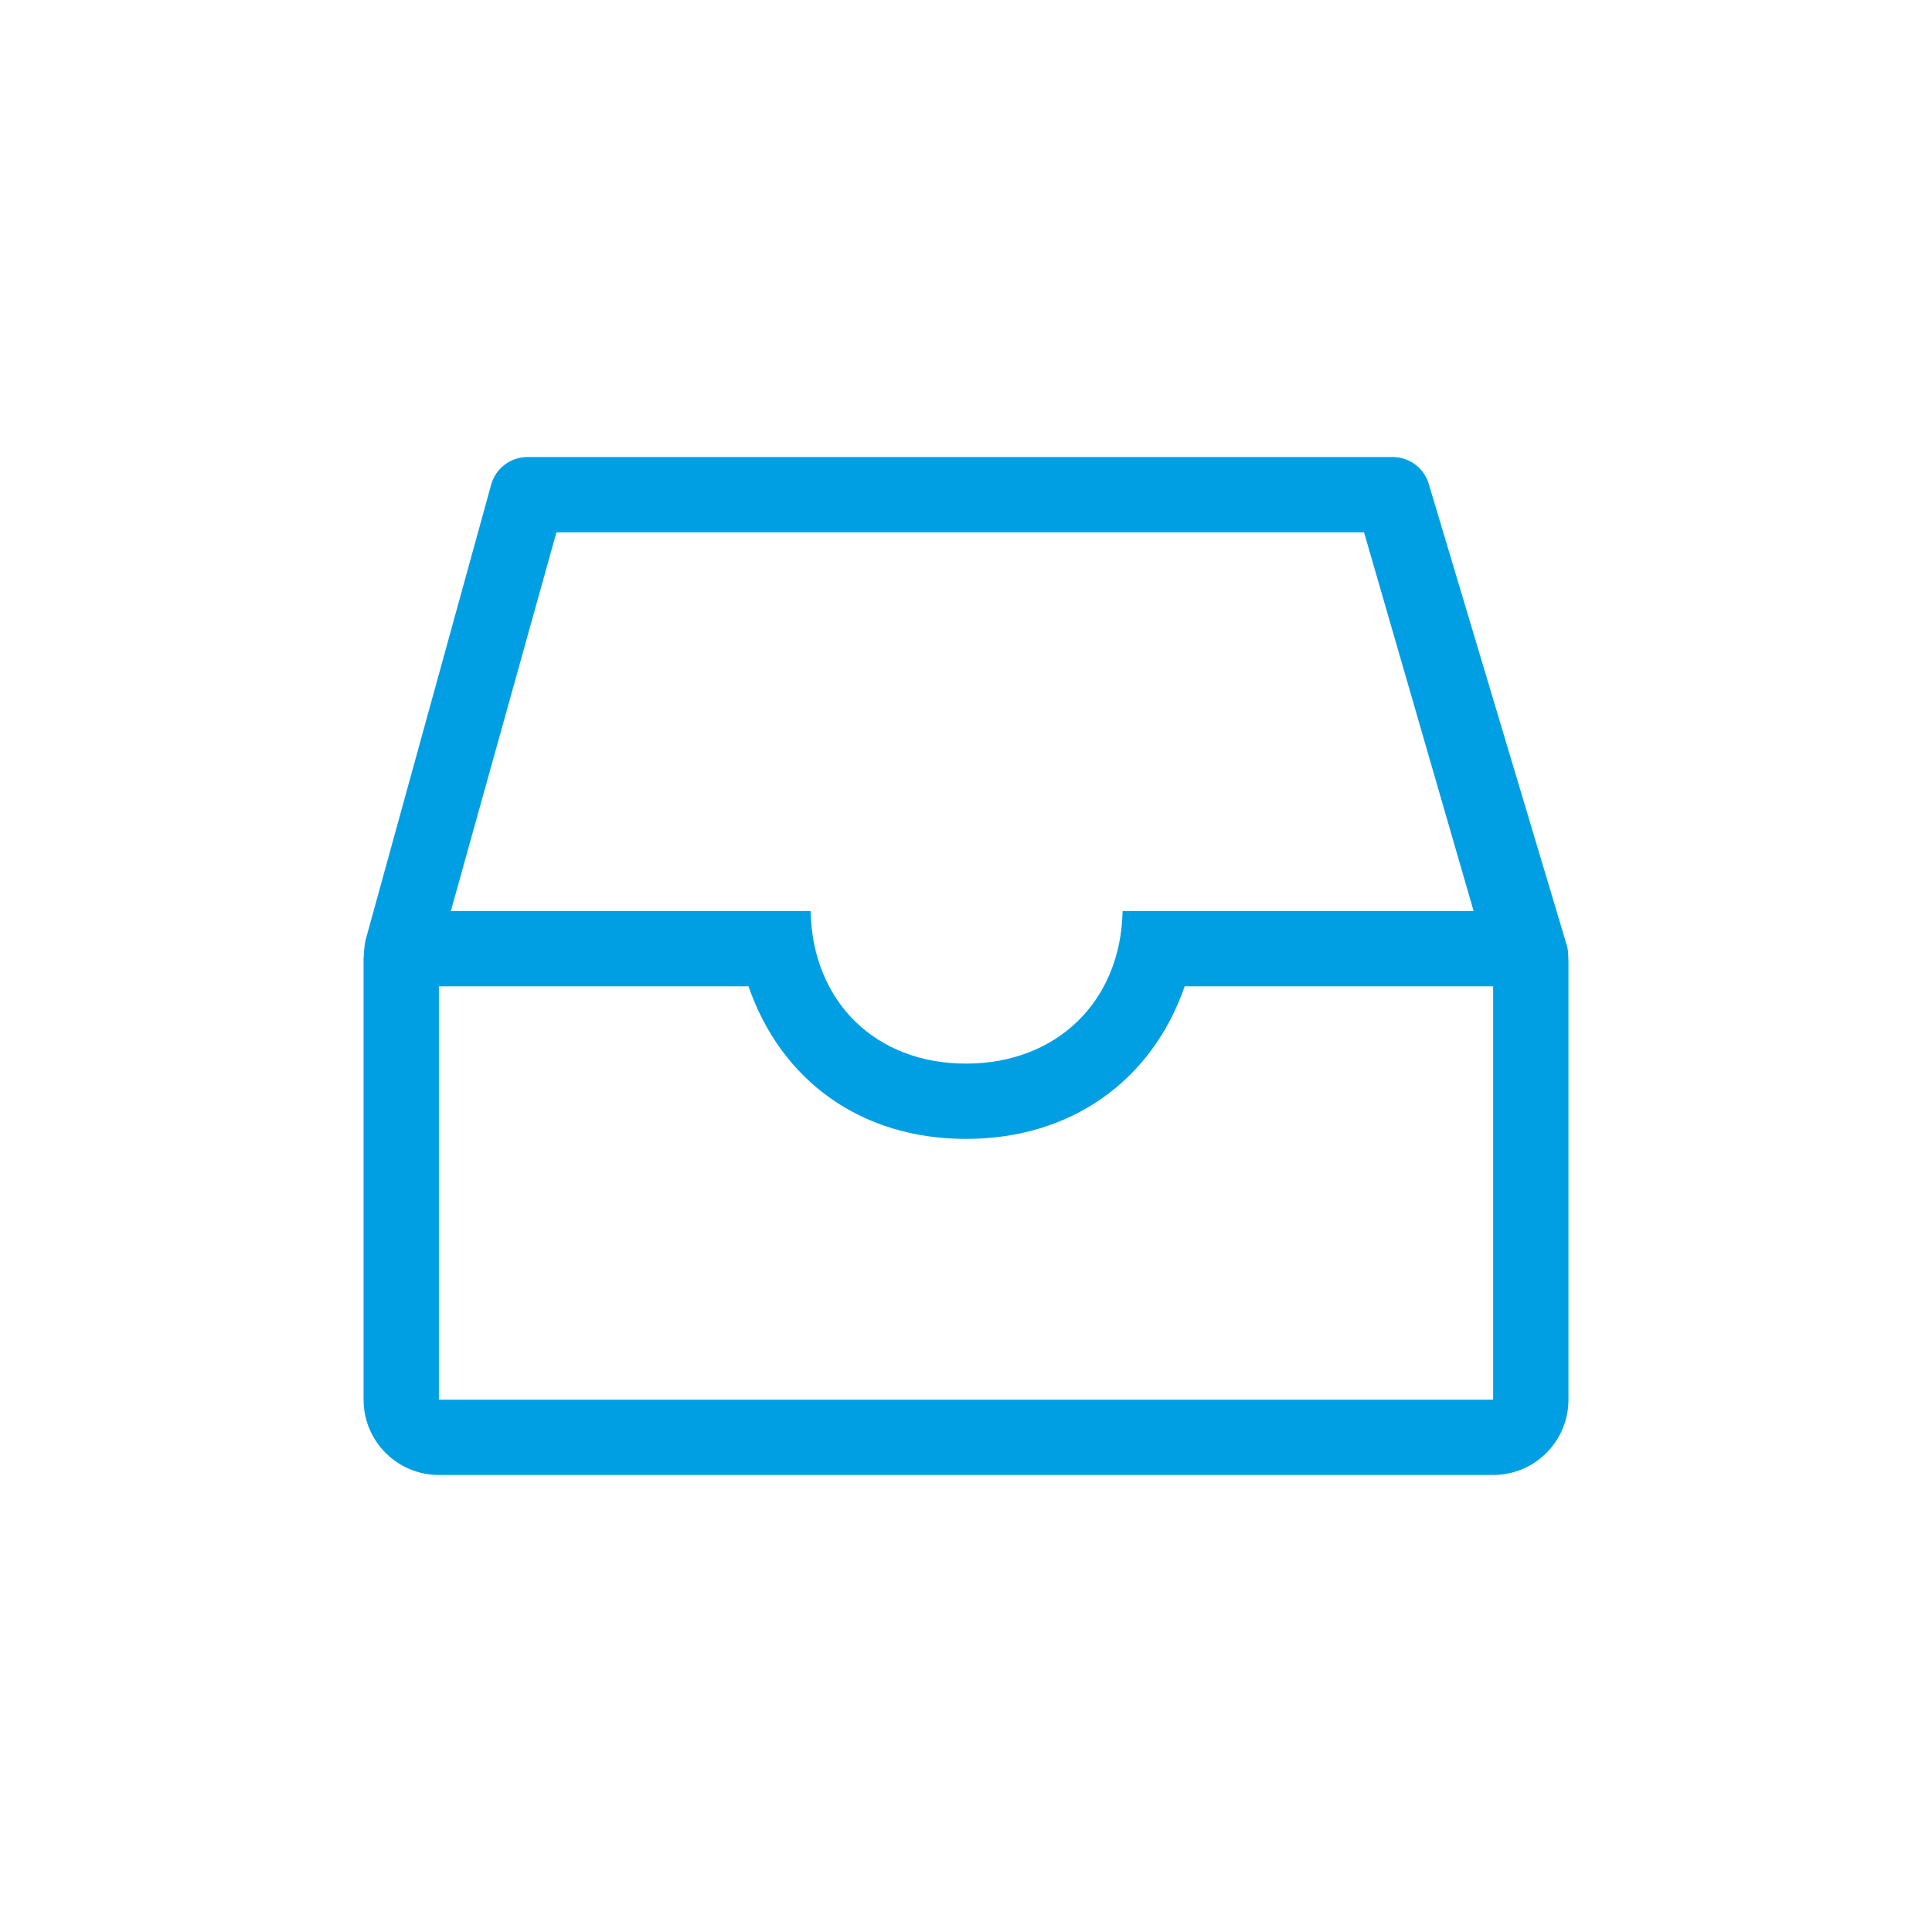 <?xml version="1.0" encoding="utf-8"?>
<!-- Generator: Adobe Illustrator 16.0.0, SVG Export Plug-In . SVG Version: 6.00 Build 0)  -->
<!DOCTYPE svg PUBLIC "-//W3C//DTD SVG 1.1//EN" "http://www.w3.org/Graphics/SVG/1.1/DTD/svg11.dtd">
<svg version="1.1" xmlns="http://www.w3.org/2000/svg" xmlns:xlink="http://www.w3.org/1999/xlink" x="0px" y="0px" viewBox="0 0 200 200" enable-background="new 0 0 200 200" xml:space="preserve">
<g id="Lager_1" display="none">
	<g display="inline">
		<path fill="#009FE4" d="M105.242,31.777H58.314c-4.743,0-6.857,3.434-6.857,8.179v120.889c0,4.287,1.915,7.377,7.133,7.377h81.604
			c4.741,0,8.349-3.269,8.349-8.008v-86.69L105.242,31.777z M102.624,39.469l37.711,36.915h-37.711V39.469z M140.671,160.352H59.328
			V39.404l35.424-0.021c0,0,0,31.899,0,37.255c0,5.356,3.242,7.618,8.09,7.618c4.851,0,37.829,0,37.829,0V160.352z"/>
		<path fill="#009FE4" d="M123.954,96.064H74.585c-1.902,0-3.442,2.032-3.442,3.936c0,1.901,1.541,3.936,3.442,3.936h49.368
			c1.902,0,3.446-2.034,3.446-3.936C127.4,98.096,125.856,96.064,123.954,96.064z"/>
		<path fill="#009FE4" d="M123.954,117.056H74.585c-1.902,0-3.442,2.033-3.442,3.936s1.541,3.936,3.442,3.936h49.368
			c1.902,0,3.446-2.033,3.446-3.936C127.4,119.089,125.856,117.056,123.954,117.056z"/>
		<path fill="#009FE4" d="M123.954,138.047H74.585c-1.902,0-3.442,2.032-3.442,3.936c0,1.902,1.541,3.937,3.442,3.937h49.368
			c1.902,0,3.446-2.034,3.446-3.937C127.4,140.079,125.856,138.047,123.954,138.047z"/>
	</g>
</g>
<g id="Lager_1_kopia_3" display="none">
	<g display="inline">
		<path fill="#009FE4" d="M105.242,31.783H58.317c-4.743,0-6.857,3.434-6.857,8.179v120.879c0,4.287,1.914,7.376,7.133,7.376h81.598
			c4.741,0,8.348-3.268,8.348-8.007V73.526L105.242,31.783z M102.623,39.474l37.708,36.912h-37.708V39.474z M140.668,160.347H59.332
			V39.409l35.421-0.021c0,0,0,31.897,0,37.252c0,5.355,3.241,7.617,8.089,7.617c4.85,0,37.826,0,37.826,0V160.347z"/>
	</g>
</g>
<g id="Lager_1_kopia" display="none">
	<g display="inline">
		<path fill="#009FE4" d="M111.426,31.776H64.497c-4.744,0-6.858,3.434-6.858,8.179v28.891c2.44-1.075,5.347-1.172,7.872-0.293
			v-29.15l35.425-0.02c0,0,0,31.9,0,37.255c0,5.356,3.241,7.618,8.09,7.618c4.851,0,37.83,0,37.83,0v76.098H65.511v-27.643
			c-2.524,0.879-5.431,0.781-7.872-0.293v28.429c0,4.287,1.915,7.377,7.133,7.377h81.606c4.741,0,8.349-3.269,8.349-8.008V73.524
			L111.426,31.776z M108.808,76.384V39.468l37.712,36.916H108.808z"/>
		<path fill="#009FE4" d="M130.138,96.064H93.346c0.911,2.513,0.844,5.417-0.199,7.871h36.989c1.903,0,3.447-2.033,3.447-3.936
			C133.585,98.096,132.041,96.064,130.138,96.064z"/>
		<path fill="#009FE4" d="M130.138,117.056H99.675c0.414,2.754-0.222,5.687-1.898,7.871h32.36c1.903,0,3.447-2.033,3.447-3.935
			C133.585,119.089,132.041,117.056,130.138,117.056z"/>
		<path fill="#009FE4" d="M130.138,138.048h-49.37c-1.902,0-3.442,2.032-3.442,3.935c0,1.903,1.541,3.938,3.442,3.938h49.369
			c1.903,0,3.447-2.034,3.447-3.938C133.585,140.08,132.041,138.048,130.138,138.048z"/>
	</g>
	<g display="inline">
		<path fill="#009FE4" d="M61.289,70.542c13.782,0,26.096,9.726,28.864,23.759c0.848,4.306,0.712,8.58-0.257,12.584l7.885,15.353
			l-17.252,0.036c-3.745,3.248-8.361,5.592-13.576,6.621c-1.922,0.381-3.844,0.559-5.729,0.559
			c-13.785,0-26.097-9.721-28.864-23.756c-3.146-15.958,7.238-31.447,23.198-34.594C57.482,70.727,59.399,70.542,61.289,70.542
			 M61.289,63.057L61.289,63.057c-2.398,0-4.814,0.237-7.182,0.704c-9.679,1.908-18.035,7.473-23.528,15.666
			c-5.498,8.197-7.472,18.041-5.563,27.722c3.403,17.264,18.632,29.795,36.208,29.795c2.395,0,4.811-0.233,7.179-0.702
			c5.346-1.058,10.391-3.281,14.747-6.485l14.65-0.033c2.603-0.006,5.019-1.366,6.373-3.59c1.356-2.227,1.456-4.995,0.267-7.312
			l-6.691-13.036c0.683-4.278,0.6-8.618-0.249-12.933C94.091,75.59,78.862,63.057,61.289,63.057L61.289,63.057z"/>
		<g>
			<path fill="#009FE4" d="M61.624,119.927c-2.123,0-3.79-1.603-3.79-3.729c0-2.121,1.667-3.786,3.79-3.786
				c2.066,0,3.79,1.665,3.79,3.786C65.414,118.324,63.69,119.927,61.624,119.927z M59.732,107.188c-0.517,0-0.803-0.232-0.803-0.749
				l-0.632-24.845c0-0.516,0.342-0.748,0.804-0.748h4.934c0.516,0,0.748,0.232,0.748,0.748l-0.632,24.845
				c0,0.517-0.227,0.749-0.748,0.749H59.732z"/>
		</g>
	</g>
</g>
<g id="Lager_1_kopia_2" display="none">
	<g display="inline">
		<path fill="#009FE4" d="M111.457,31.779H64.53c-4.743,0-6.857,3.434-6.857,8.179v31.185c2.44-1.088,5.347-1.199,7.872-0.333
			V39.406l35.422-0.021c0,0,0,31.899,0,37.254c0,5.356,3.242,7.617,8.09,7.617c4.85,0,37.828,0,37.828,0v76.094h-81.34v-28.919
			c-1.087-0.115-2.161-0.319-3.21-0.637c-1.878-0.567-3.411-1.357-4.661-2.324v32.374c0,4.287,1.915,7.376,7.133,7.376h81.604
			c4.739,0,8.348-3.268,8.348-8.008V73.525L111.457,31.779z M108.838,76.385V39.471l37.711,36.914H108.838z"/>
		<path fill="#009FE4" d="M130.168,96.065H93.785c0.081,0.489,0.126,0.988,0.124,1.5c0.078,0.204,0.169,0.422,0.282,0.657
			c0.583,1.124,1.022,2.297,1.318,3.523c0.186,0.648,0.313,1.4,0.393,2.191h34.267c1.901,0,3.446-2.033,3.446-3.936
			C133.615,98.096,132.07,96.065,130.168,96.065z"/>
		<path fill="#009FE4" d="M130.168,117.055H92.091c-1.217,1.935-2.618,3.745-4.132,5.284c-0.882,0.897-1.867,1.763-2.917,2.587
			h45.126c1.901,0,3.446-2.033,3.446-3.935C133.615,119.088,132.07,117.055,130.168,117.055z"/>
		<path fill="#009FE4" d="M130.168,138.046H80.8c-1.901,0-3.442,2.032-3.442,3.935c0,1.903,1.541,3.938,3.442,3.938h49.368
			c1.901,0,3.446-2.034,3.446-3.938C133.615,140.078,132.07,138.046,130.168,138.046z"/>
	</g>
	<g display="inline">
		<g>
			<path fill="#009FE4" d="M66.39,68.982c-18.567,0-33.62,15.051-33.62,33.617c0,8.437,3.115,16.14,8.249,22.044l-20.595,20.43
				c-1.049,1.051-1.049,2.755,0,3.805c1.051,1.047,2.755,1.047,3.807,0l20.625-20.47c5.833,4.871,13.341,7.809,21.535,7.809
				c18.565,0,33.616-15.053,33.616-33.619C100.005,84.033,84.953,68.982,66.39,68.982z M66.39,130.885
				c-15.623,0-28.285-12.664-28.285-28.285c0-15.62,12.664-28.284,28.285-28.284c15.619,0,28.279,12.665,28.279,28.284
				C94.669,118.221,82.008,130.885,66.39,130.885z"/>
		</g>
		<g>
			<path fill="#009FE4" d="M22.327,150.836c-1.031,0-2.001-0.4-2.73-1.13c-0.729-0.729-1.13-1.7-1.13-2.73
				c0-1.033,0.402-2.003,1.13-2.731l19.831-19.671c-5.057-6.198-7.829-13.958-7.829-21.974c0-19.183,15.607-34.788,34.791-34.788
				c19.181,0,34.786,15.605,34.786,34.786c0,19.186-15.605,34.79-34.786,34.79c-7.777,0-15.354-2.624-21.456-7.408l-19.879,19.73
				C24.327,150.436,23.357,150.836,22.327,150.836z M66.39,70.154c-17.893,0-32.449,14.555-32.449,32.446
				c0,7.816,2.827,15.372,7.961,21.274l0.72,0.829l-21.374,21.202c-0.283,0.284-0.44,0.663-0.44,1.07
				c0,0.406,0.158,0.79,0.444,1.075c0.572,0.573,1.576,0.573,2.151-0.002l21.384-21.223l0.818,0.684
				c5.818,4.858,13.199,7.535,20.785,7.535c17.889,0,32.445-14.554,32.445-32.447C98.834,84.708,84.279,70.154,66.39,70.154z
				 M66.39,132.056c-16.242,0-29.455-13.216-29.455-29.456S50.147,73.145,66.39,73.145c16.238,0,29.45,13.214,29.45,29.455
				S82.628,132.056,66.39,132.056z M66.39,75.487c-14.951,0-27.113,12.162-27.113,27.112c0,14.949,12.162,27.114,27.113,27.114
				c14.947,0,27.108-12.165,27.108-27.114C93.498,87.649,81.337,75.487,66.39,75.487z"/>
		</g>
	</g>
</g>
<g id="Lager_10" display="none">
	<g display="inline">
		<path fill="#009FE4" d="M113.863,44.547v41.589h40.204v29.113h-40.204v40.203H87.524V115.25h-41.59V86.137h41.59V44.547H113.863
			 M114.41,36.23H86.9c-4.594,0-7.694,3.389-7.694,7.981v33.607H46.294c-4.594,0-8.678,3.716-8.678,8.308v28.819
			c0,4.593,4.084,8.621,8.678,8.621h32.912v31.987c0,4.593,3.1,8.215,7.694,8.215h27.51c4.592,0,7.771-3.619,7.771-8.215v-31.987
			h31.525c4.592,0,8.677-4.026,8.677-8.621V86.127c0-4.592-4.083-8.308-8.677-8.308h-31.525V44.211
			C122.182,39.619,119.002,36.23,114.41,36.23L114.41,36.23z"/>
	</g>
</g>
<g id="Lager_2" display="none">
	<g display="inline">
		<g>
			<path fill="#009FE4" d="M154.614,60.92h-31.155v-7.556c0-6.456-5.251-11.702-11.703-11.702H88.295
				c-6.453,0-11.702,5.249-11.702,11.702v7.556H45.387c-4.289,0-7.8,3.515-7.8,7.805v27.341h-0.005v7.798h0.005v46.667
				c0,4.288,3.511,7.807,7.8,7.807h109.228c4.293,0,7.805-3.515,7.805-7.807V68.726C162.419,64.435,158.907,60.92,154.614,60.92z
				 M84.394,53.365c0-2.152,1.748-3.903,3.901-3.903h23.461c2.151,0,3.901,1.751,3.901,3.903v7.556H84.394V53.365z M45.387,68.726
				h109.228v27.341h-42.956v-3.993c0-4.303-3.501-7.806-7.801-7.806h-7.771c-4.303,0-7.805,3.501-7.805,7.806v3.993H45.387V68.726z
				 M103.865,111.717h-7.778V92.071h7.771L103.865,111.717z M45.387,150.531v-46.667h42.896v7.853c0,4.3,3.5,7.801,7.804,7.801
				h7.771c4.3,0,7.802-3.501,7.802-7.801v-7.853h42.957v46.667H45.387L45.387,150.531z"/>
		</g>
	</g>
</g>
<g id="Lager_4" display="none">
	<g display="inline">
		<g>
			<path fill="#009FE4" d="M154.607,37.582H45.393c-4.289,0-7.8,3.513-7.8,7.801v109.234c0,4.29,3.512,7.802,7.8,7.802h109.211
				c4.29,0,7.801-3.512,7.801-7.802V45.383C162.408,41.094,158.897,37.582,154.607,37.582z M154.607,154.615H45.393V45.383h109.211
				v109.232H154.607z M64.896,80.533h7.802v7.799c0,2.156,1.744,3.901,3.901,3.901c2.15,0,3.899-1.744,3.899-3.901v-7.799h7.801
				c2.152,0,3.901-1.745,3.901-3.902c0-2.156-1.748-3.901-3.901-3.901h-7.801v-7.801c0-2.154-1.748-3.9-3.899-3.9
				c-2.156,0-3.901,1.744-3.901,3.9v7.801h-7.802c-2.156,0-3.9,1.744-3.9,3.901C60.997,78.789,62.74,80.533,64.896,80.533z
				 M90.386,109.648c-1.523-1.522-3.99-1.522-5.515,0l-8.275,8.271l-8.272-8.271c-1.523-1.522-3.994-1.522-5.518,0
				c-1.525,1.522-1.525,3.991,0,5.514l8.273,8.275l-8.273,8.272c-1.525,1.523-1.525,3.991,0,5.515c1.523,1.524,3.995,1.524,5.518,0
				l8.272-8.271l8.275,8.271c1.524,1.524,3.992,1.524,5.515,0c1.524-1.523,1.524-3.991,0-5.515l-8.272-8.272l8.272-8.275
				C91.91,113.64,91.91,111.171,90.386,109.648z M111.704,80.533h23.399c2.151,0,3.901-1.745,3.901-3.902
				c0-2.156-1.748-3.901-3.901-3.901h-23.399c-2.156,0-3.901,1.744-3.901,3.901S109.547,80.533,111.704,80.533z M111.704,119.535
				h23.399c2.151,0,3.901-1.745,3.901-3.901s-1.748-3.9-3.901-3.9h-23.399c-2.156,0-3.901,1.744-3.901,3.9
				S109.547,119.535,111.704,119.535z M111.704,135.138h23.399c2.151,0,3.901-1.744,3.901-3.903c0-2.156-1.748-3.897-3.901-3.897
				h-23.399c-2.156,0-3.901,1.741-3.901,3.897C107.803,133.394,109.547,135.138,111.704,135.138z"/>
		</g>
	</g>
</g>
<g id="Lager_5" display="none">
	<g display="inline">
		<path fill="#009FE4" d="M143.868,59.545c-1.856-4.786-7.903-8.722-13.425-8.722H66.406c-5.581,0-11.321,4.068-13.067,8.854
			l-15.683,42.284l-0.042,40.088c0,4.785,4.375,7.127,7.734,7.127h11.906c4.63,0,8.054-3.774,8.054-6.785v-9.181v-1.916h68.976v9.49
			c0,4.867,2.949,8.392,7.118,8.392h12.627c4.569,0,8.356-3.495,8.356-8.392v-38.815L143.868,59.545z M151.812,142.791h-9.251
			c-1.111,0-1.889-0.298-1.889-2.007v-12.052c0-1.649-2.534-3.824-4.087-3.824H60.986c-1.562,0-3.117,1.611-3.117,3.229
			l0.007,11.931c0,1.096-0.455,2.724-2.527,2.724h-9.042c-1.305,0-1.438-0.527-1.438-2.007v-37.53v-0.106v-0.119l14.96-41.19
			c0.921-2.536,4.016-4.628,6.576-4.628h65.315c2.629,0,5.81,2.169,6.76,4.622l17.517,41.42v37.258
			C155.998,141.92,153.995,142.791,151.812,142.791z"/>
		<path fill="#009FE4" d="M134.277,68.976c-1.049-2.576-4.191-4.102-6.997-4.102H71.063c-2.805,0-5.944,1.526-7.006,4.12
			L53.428,96.807h91.418L134.277,68.976z M70.52,71.564c0.134-0.138,0.464-0.172,0.632-0.24l55.988,0.089
			c0.148,0.033,0.531-0.057,0.67,0.065l7.108,18.804L63.382,90.31L70.52,71.564z"/>
		<path fill="#009FE4" d="M59.362,103.963c-4.104,0-7.318,3.156-7.318,7.187c0,3.99,3.282,7.243,7.318,7.243
			c4.038,0,7.324-3.253,7.324-7.243C66.687,107.185,63.4,103.963,59.362,103.963z"/>
		<path fill="#009FE4" d="M146.07,111.149c0-4.03-3.215-7.187-7.317-7.187c-4.106,0-7.323,3.156-7.323,7.187
			c0,3.99,3.286,7.243,7.323,7.243S146.07,115.14,146.07,111.149z"/>
	</g>
</g>
<g id="Lager_6" display="none">
	<g display="inline">
		<g>
			<path fill="#009FE4" d="M89.36,120.424c28.184,0,50.026-16.101,49.692-39.986c0-21.137-22.358-38.035-50.547-38.035
				c-28.189,0-51.037,16.897-51.037,38.035c0,13.165,6.458,27.2,19.944,34.098c0,0.077-0.022,0.139-0.022,0.227
				c0,5.726-4.764,13.568-6.641,16.8h0.007c-0.149,0.351-0.237,0.736-0.237,1.145c0,1.601,1.292,2.885,2.894,2.885
				c0.236,0,0.617-0.049,0.758-0.049c0.037,0,0.053,0,0.051,0.012c9.967-1.63,24.682-12.85,26.866-15.505
				c2.239,0.328,3.75,0.384,5.622,0.384C87.505,120.433,88.354,120.424,89.36,120.424z M77.872,112.018l-4.999,4.153
				c-1.162,1.338-6.202,5.545-10.542,8.277c2.643-7.528,2.525-9.913,2.525-9.913l0.369-4.78l-4.261-2.177
				c-10.821-5.531-15.686-17.054-15.686-27.141c0-16.804,19.388-30.223,43.226-30.223c23.833,0,42.734,13.419,42.734,30.223
				c-0.074,18.626-17.801,32.299-41.636,32.299c0,0-3.64,0.137-7.374-0.414L77.872,112.018z M162.531,111.985
				c0-10.59-4.136-18.661-14.458-24.716c-0.253,2.814-1.053,5.834-1.93,8.489c6.67,4.615,8.575,9.343,8.575,16.227
				c0,8.423-3.927,14.534-13.048,19.203l-3.888,1.93c0,0,0.405,10.008,1.004,12.542c-7.623-5.586-10.238-10.253-10.238-10.253
				l-4.109,0.632c-1.622,0.236-6.02,0.241-6.02,0.241c-10.607,0-18.475-2.526-25.184-7.779c1.819-0.11-10.886-0.108-11.168,0.14
				c7.756,9.473,20.438,15.453,36.35,15.453c0.868,0,1.601,0.006,2.286,0.006c1.622,0,2.928-0.044,4.861-0.328
				c1.89,2.291,12.478,12.388,21.09,13.79c-0.002-0.008,0.011-0.008,0.05-0.008c0.115,0,0.447,0.043,0.652,0.043
				c1.383,0,2.501-1.113,2.501-2.501c0-0.348-0.082-0.682-0.204-0.982h0.007c-1.622-2.791-4.167-10.951-4.167-15.896
				c0-0.077-0.023-0.128-0.023-0.197C157.13,132.057,162.531,123.362,162.531,111.985z"/>
		</g>
	</g>
</g>
<g id="Lager_7" display="none">
	<g display="inline">
		<g>
			<path fill="#009FE4" d="M154.983,66.26v67.479H45.018V66.26H154.983 M154.31,58.762H44.563c-4.142,0-7.043,3.123-7.043,7.264
				v67.436c0,4.141,2.901,7.775,7.043,7.775H154.31c4.142,0,8.171-3.634,8.171-7.775V66.026
				C162.48,61.885,158.451,58.762,154.31,58.762L154.31,58.762z"/>
			<rect x="42.518" y="75.007" fill="#009FE4" width="114.965" height="17.495"/>
		</g>
		<path fill="#009FE4" d="M71.259,110.532c0,3.154-2.557,5.711-5.712,5.711h-8.569c-3.154,0-5.711-2.557-5.711-5.711v-2.319
			c0-3.156,2.557-5.714,5.711-5.714h8.569c3.155,0,5.712,2.558,5.712,5.714V110.532z"/>
	</g>
</g>
<g id="Lager_8" display="none">
	<g display="inline">
		<path fill="#009FE4" d="M154.741,50.914c-0.408,0-109.333,0.005-109.333,0.005c-5.066,0-7.799,2.68-7.799,7.533v69.026
			c0,4.653,3.432,7.879,7.96,7.879h109.145c4.632,0,7.676-2.776,7.676-7.222V58.549C162.391,54.771,160.229,50.914,154.741,50.914z
			 M100.143,52.16c1.329,0,2.406,1.075,2.406,2.41c0,1.33-1.077,2.408-2.406,2.408c-1.331,0-2.41-1.077-2.41-2.408
			C97.733,53.235,98.811,52.16,100.143,52.16z M154.903,127.873H45.096V58.372l109.808-0.006V127.873z"/>
		<path fill="#009FE4" d="M162.391,149.086H37.609c-2.067,0-3.743-1.676-3.743-3.742c0-2.069,1.676-3.746,3.743-3.746h124.781
			c2.067,0,3.743,1.677,3.743,3.746C166.134,147.41,164.458,149.086,162.391,149.086z"/>
	</g>
</g>
<g id="Lager_9" display="none">
	<g display="inline">
		<g>
			<path fill="#009FE4" d="M161.733,81.621l-17.043-32.58c-0.999-1.901-3.563-3.455-5.71-3.455H99.745
				c-0.035-0.001-0.069-0.011-0.104-0.012c-0.03,0-0.057,0.011-0.085,0.012H61.013c-2.139,0-4.719,1.551-5.726,3.445l-16.993,31.95
				c-1.012,1.894-0.807,4.864,0.442,6.611l58.476,81.519c0.629,0.876,1.462,1.314,2.297,1.314c0.823,0,1.652-0.43,2.283-1.29
				l59.435-80.921C162.499,86.486,162.721,83.518,161.733,81.621z M152.434,80.668h-20.893l8.365-23.952L152.434,80.668z
				 M107.719,53.385h25.092l-7.786,22.288L107.719,53.385z M119.034,80.668H82.772l17.141-24.62L119.034,80.668z M75.865,76.949
				l-7.819-23.564h24.223L75.865,76.949z M120.562,88.463l-20.959,60.009L79.687,88.463H120.562z M90.85,146.866L48.954,88.463
				h22.514L90.85,146.866z M128.819,88.463h22.558l-43.003,58.541L128.819,88.463z M60.583,55.669l8.298,24.999H47.291
				L60.583,55.669z"/>
		</g>
	</g>
</g>
<g id="Lager_14" display="none">
	<path display="inline" fill="#009FE4" d="M162.398,100c0-33.084-25.986-60.219-58.661-62.156c-0.671-0.073-1.35-0.122-2.034-0.122
		c-0.202,0-0.404,0.022-0.608,0.027c-0.364-0.006-0.728-0.027-1.095-0.027c-34.406,0-62.398,27.942-62.398,62.278
		c0,34.342,27.992,62.279,62.398,62.279c0.367,0,0.729-0.022,1.095-0.027c0.204,0.005,0.406,0.027,0.608,0.027
		c0.685,0,1.362-0.049,2.034-0.123C136.411,160.219,162.398,133.088,162.398,100z M150.787,120.048
		c-2.144-0.626-7.529-1.977-17.034-3.088c0.787-5.378,1.215-11.057,1.215-16.961c0-4.652-0.269-9.164-0.763-13.501
		c12.042-1.438,17.318-3.25,17.67-3.375l-1.451-4.089c2.708,6.458,4.207,13.539,4.207,20.965
		C154.631,107.078,153.257,113.839,150.787,120.048z M72.45,100c0-4.355,0.415-8.606,0.941-12.697
		c6.313,0.495,14.102,0.861,22.856,0.947v27.009c-8.754,0.083-16.143,0.433-22.35,0.909C73.044,111.034,72.45,105.602,72.45,100z
		 M103.752,46.021c10.006,2.767,17.715,16.02,21.375,33.585c-5.882,0.468-12.62,0.811-21.375,0.891V46.021z M96.248,46.119v34.376
		c-8.754-0.084-15.432-0.423-21.414-0.88C78.569,62.269,86.243,49.115,96.248,46.119z M96.248,123.015v30.864
		c-8.754-2.792-16.565-14.423-20.599-30.045C81.457,123.407,88.745,123.095,96.248,123.015z M103.752,153.976v-30.964
		c8.755,0.079,14.848,0.401,20.584,0.844C120.368,139.684,112.507,151.395,103.752,153.976z M103.752,115.258V88.252
		c8.755-0.083,16.425-0.458,22.654-0.973c0.51,4.098,0.792,8.358,0.792,12.721c0,5.608-0.456,11.051-1.286,16.19
		C119.783,115.695,112.507,115.338,103.752,115.258z M148.993,75.91c-1.175,0.364-6.091,1.758-15.939,2.922
		c-2.193-11.67-6.16-21.648-11.325-28.847C133.592,55.14,143.274,64.376,148.993,75.91z M81.369,48.743
		c-6.352,7.293-11.537,17.778-14.364,30.179c-8.815-0.956-14.097-2.078-16.214-2.587C56.958,63.604,67.945,53.619,81.369,48.743z
		 M47.898,83.603c1.501,0.407,7.167,1.815,17.702,2.983c-0.603,4.31-0.935,8.793-0.935,13.416c0,5.868,0.531,11.519,1.487,16.866
		c-9.047,0.979-14.614,2.146-17.111,2.752C46.68,113.524,45.37,106.916,45.37,100C45.371,94.289,46.26,88.779,47.898,83.603z
		 M52.454,126.801c2.828-0.601,7.894-1.517,15.395-2.301c2.955,10.911,7.76,20.143,13.519,26.754
		C69.07,146.787,58.831,138.025,52.454,126.801z M121.729,150.012c4.648-6.48,8.329-15.208,10.617-25.396
		c7.711,0.886,12.555,1.921,14.994,2.538C141.503,137.257,132.521,145.324,121.729,150.012z"/>
</g>
<g id="Lager_15" display="none">
	<g display="inline">
		<g>
			<g>
				<path fill="#009FE4" d="M162.466,107.39c0.011-2.572-0.393-12.265-0.701-15.039c-3.557-31.82-29.383-54.918-61.41-54.918
					c-33.361,0-60.39,25.705-62.223,59.79c-0.038,0.745-0.312,6.02-0.331,9.163l-0.009,1.717c-0.163,0.731-0.258,1.489-0.258,2.271
					v26.196c0,5.723,4.653,10.373,10.374,10.373h10.53c5.721,0,10.377-4.65,10.377-10.373v-26.196
					c0-5.722-4.657-10.374-10.377-10.374h-10.53c-0.719,0-1.42,0.074-2.097,0.213c0.057-1.271,0.11-2.266,0.126-2.571
					c1.605-29.873,25.278-52.399,54.42-52.399c27.982,0,50.539,20.179,53.646,47.978c0.129,1.158,0.299,4.098,0.432,7.053
					c-0.754-0.174-1.535-0.276-2.343-0.276h-10.408c-5.719,0-10.374,4.653-10.374,10.375v26.073c0,3.938,2.207,7.369,5.446,9.127
					l-25.015,9.821v-0.637c0-2.16-1.749-3.906-3.906-3.906H96.118c-2.157,0-3.905,1.746-3.905,3.906v3.903
					c0,2.156,1.75,3.905,3.905,3.905h11.716c0.032,0,0.065-0.01,0.097-0.01l7-0.026l40.219-15.788
					c0.51-0.215,0.948-0.525,1.309-0.901c3.542-1.651,6.01-5.236,6.01-9.396v-26.073c0-0.645-0.068-1.272-0.182-1.886
					C162.393,108.136,162.465,107.774,162.466,107.39z M47.907,107.81h10.53c1.415,0,2.566,1.148,2.566,2.563v26.196
					c0,1.415-1.151,2.564-2.566,2.564h-10.53c-1.415,0-2.563-1.149-2.563-2.564v-26.196C45.344,108.958,46.492,107.81,47.907,107.81
					z M139.118,110.373c0-1.415,1.149-2.563,2.563-2.563h10.408c1.416,0,2.567,1.148,2.567,2.563v26.073
					c0,1.415-1.151,2.564-2.567,2.564h-10.408c-1.413,0-2.563-1.149-2.563-2.564V110.373z"/>
			</g>
		</g>
	</g>
</g>
<g id="Lager_16" display="none">
	<g display="inline">
		<g>
			<path fill="#009FE4" d="M155.603,87.007c0-22.479-11.854-42.87-31.698-54.542c-2.029-1.205-4.643-0.52-5.833,1.513
				c-1.194,2.023-0.519,4.636,1.514,5.833c17.212,10.127,27.492,27.775,27.492,47.196c0,32.274-23.433,55.702-55.711,55.702
				c-7.216,0-14.224-1.35-20.818-4.013c-2.181-0.89-4.669,0.17-5.553,2.347c-0.882,2.19,0.176,4.672,2.356,5.549
				c7.614,3.083,15.698,4.64,24.014,4.64c0.025,0,0.051-0.002,0.077-0.002v8.392H79.064c-2.457,0-4.454,1.908-4.454,4.255
				c0,2.349,1.999,4.254,4.454,4.254h33.677c2.455,0,4.45-1.905,4.45-4.254c0-2.347-1.995-4.255-4.45-4.255H99.904v-8.899
				C132.642,146.918,155.603,121.301,155.603,87.007z M138.271,87.39c0-25.924-21.009-47.071-46.937-47.071
				c-25.928,0-46.938,21.147-46.938,47.071c0,25.923,21.01,46.798,46.938,46.798C117.263,134.188,138.271,113.313,138.271,87.39z
				 M52.919,87.39c0-21.184,17.231-38.55,38.416-38.55c21.184,0,38.413,17.366,38.413,38.55c0,21.179-17.229,38.276-38.413,38.276
				C70.151,125.666,52.919,108.569,52.919,87.39z"/>
		</g>
	</g>
</g>
<g id="Lager_17" display="none">
	<g display="inline">
		<path fill="#009FE4" d="M121.149,157.458H55.619V65.774H45.04v91.682c0,5.845,4.737,10.58,10.579,10.58h65.533v-10.578H121.149z"
			/>
		<path fill="#009FE4" d="M154.96,123.646H89.429V31.964H78.851v91.682c0,5.844,4.737,10.581,10.579,10.581h65.531V123.646
			L154.96,123.646z"/>
	</g>
</g>
<g id="Lager_18" display="none">
	<g display="inline">
		<path fill="#009FE4" d="M80.916,118.626c-1.82,1.794-1.843,4.889-0.048,6.71c0.905,0.919,2.101,1.461,3.296,1.461
			c1.173,0,2.346-0.403,3.247-1.292l21.913-21.568c0.888-0.874,1.384-2.057,1.381-3.302c-0.006-1.244-0.508-2.43-1.401-3.298
			l-22.042-21.43c-1.831-1.779-4.761-1.737-6.544,0.094c-1.78,1.834-1.739,4.434,0.094,6.215L94.68,95.372h-52.4
			c-2.557,0-4.628,2.072-4.628,4.628c0,2.557,2.071,4.627,4.628,4.627h52.508L80.916,118.626z"/>
		<path fill="#009FE4" d="M147.6,45.13H58.735c-2.321,0-4.439,2.333-4.439,4.628v10.577c0,2.191,1.775,3.967,3.967,3.967
			c2.19,0,3.966-1.775,3.966-3.967v-7.272h81.976v93.876H62.229v-8.596c0-2.191-1.775-3.965-3.966-3.965
			c-2.191,0-3.967,1.773-3.967,3.965v12.485c0,2.578,1.629,4.042,4.004,4.042h89.752c2.191,0,4.085-1.379,4.085-3.962V49.938
			C152.138,47.517,150.414,45.13,147.6,45.13z"/>
	</g>
</g>
<g id="Lager_19" display="none">
	<g display="inline">
		<g>
			<g>
				<path fill="#009FE4" d="M152.723,57.039H47.942c-6.472,0-10.429,3.292-10.429,9.765v63.416c0,7.954,5.492,12.741,12.78,12.741
					h100.553c7.284,0,11.642-7.196,11.642-13.67V66.804C162.487,60.332,159.197,57.039,152.723,57.039z M51.182,64.851h101.511
					L100,106.916L47.278,64.884C48.149,64.829,49.392,64.851,51.182,64.851z M149.242,135.149H50.167
					c-2.743,0-4.845-2.148-4.845-4.806v-57.02l52.119,41.711c0.734,0.637,1.648,0.952,2.557,0.952c0.913,0,1.823-0.315,2.557-0.952
					l52.121-41.762v56.353C154.679,132.507,152.531,135.149,149.242,135.149z"/>
			</g>
		</g>
	</g>
</g>
<g id="Lager_20" display="none">
	<g display="inline">
		<path fill="#009FE4" d="M128.529,101.076c7.117,0,14.299-3.344,20.229-9.273c5.324-5.324,8.377-12.883,8.377-20.677
			c0-7.728-3.055-15.239-8.385-20.571c-5.434-5.434-12.613-8.436-20.221-8.436c-7.83,0-15.563,3.202-20.723,8.367
			c-5.953,5.957-8.891,13.125-8.891,20.195v1.749l27.872,28.646H128.529z M108.459,68.689c1.02-10.364,9.648-18.183,20.07-18.185
			c11.127,0.002,20.176,9.054,20.174,20.174c0,5.392-2.1,10.458-5.91,14.266c-3.344,3.345-7.586,5.354-12.271,5.813l-0.311,0.029
			L108.43,69L108.459,68.689z"/>
		<path fill="#009FE4" d="M105.982,115.018l6.672-6.674l30.791,30.793l5.965-5.961l-81.84-81.84l-5.962,5.961l30.794,30.795
			l-6.672,6.673c-3.81,3.809-8.875,5.906-14.262,5.906c-7.638,0-14.823,2.975-20.226,8.379c-5.402,5.4-8.377,12.582-8.377,20.223
			c0,15.773,12.831,28.607,28.602,28.607c15.772,0,28.605-12.834,28.605-28.607C100.071,123.895,102.17,118.83,105.982,115.018z
			 M91.639,129.281c0,11.123-9.05,20.17-20.173,20.17c-11.122,0-20.169-9.051-20.169-20.172c0-5.387,2.1-10.449,5.909-14.262
			c3.805-3.809,8.868-5.908,14.26-5.908c7.637,0,14.822-2.977,20.226-8.377l6.673-6.674l8.326,8.324l-6.671,6.676
			C94.614,114.461,91.638,121.641,91.639,129.281z"/>
	</g>
</g>
<g id="Lager_21" display="none">
	<g display="inline">
		<g>
			<path fill="#009FE4" d="M162.328,73.018c0.052-2.883-0.724-9.605-9.486-11.946L65.652,43.539l-0.807-0.083
				c-6.449,0-11.693,5.245-11.693,11.692v15.677l-3.899-0.009c-6.426,0.023-11.649,5.254-11.649,11.687v62.346
				c0,6.45,5.248,11.695,11.695,11.695h101.403c6.447,0,11.694-5.245,11.694-11.695L162.328,73.018z M60.948,55.149
				c0-2.04,1.568-3.714,3.556-3.881l85.998,17.404c0.029,0.015-0.642,2.186-3.759,2.137H60.948V55.149L60.948,55.149z
				 M154.601,144.85c0,2.156-1.744,3.898-3.898,3.898H49.299c-2.154,0-3.899-1.742-3.899-3.898V82.504
				c0-2.148,1.745-3.899,3.899-3.899h97.457c3.821,0,7.844-1.3,7.844-3.882L154.601,144.85L154.601,144.85z M61.001,105.908
				c-4.309,0-7.797,3.491-7.797,7.796s3.488,7.796,7.797,7.796c4.3,0,7.797-3.491,7.797-7.796S65.301,105.908,61.001,105.908z"/>
		</g>
	</g>
</g>
<g id="Lager_22" display="none">
	<g display="inline">
		<path fill="#009FE4" d="M69.815,175.95c-3.819,0-6.641-1.795-7.618-4.968c-1.224-3.964,1.059-7.517,5.955-9.269
			c0.351-0.127,3.689-1.375,8.118-3.035c-8.75,0.632-17.077,1.235-17.633,1.274l-0.149,0.014c-6.724,0.528-8.477-3.316-8.921-5.656
			c-0.81-4.26,1.76-7.595,6.707-8.697c0.495-0.11,5.288-1.147,11.344-2.457c-8.455-0.002-15.358,0-15.854,0.014
			c-4.051,0.118-8.187-2.285-8.373-7.156c-0.271-4.342,2.47-7.412,7.156-8.021c0.783-0.1,7.957-1.033,16.223-2.109
			c-5.766-0.533-10.031-0.923-10.382-0.954c-3.575-0.293-8.903-2.721-8.92-8.203c-0.014-4.941,3.552-8.284,9.086-8.507
			c1.754-0.074,41.639-0.01,46.925,0.005c0.085-0.018,0.213-0.048,0.351-0.095c-0.247-0.294-0.563-0.612-0.849-0.844
			c-1.154-0.964-11.115-9.358-13.455-14.586c-2.474-5.532,1.537-10.29,4.002-12.039c1.027-0.726,2.396-0.319,3.433,0.4
			l43.559,30.473h22.039c1.654,0,2.997,0.908,2.997,2.563c0,1.654-1.343,2.563-2.997,2.563h-22.974c-0.608,0-1.202-0.17-1.701-0.512
			L95.584,86.966c-0.637,0.866-1.138,2.046-0.587,3.281c1.338,2.992,7.943,9.198,11.793,12.411c2.429,1.956,4.627,5.329,2.726,8.293
			c-1.889,2.938-5.319,3.235-5.704,3.26c-0.066,0.006-0.13-0.009-0.192,0.005c-18.086-0.029-45.481-0.06-46.821-0.008
			c-3.346,0.137-3.337,1.792-3.337,2.503c0.007,1.726,3.384,2.245,3.418,2.248c1.094,0.088,35.805,3.297,37.281,3.436
			c1.522,0.137,2.693,1.402,2.721,2.929c0.028,1.525-1.095,2.829-2.61,3.027c0,0-41.018,5.337-42.959,5.585
			c-2.039,0.265-1.987,1.044-1.942,1.727c0.002,0.034,0.006,0.068,0.006,0.098c0.045,1.417,1.853,1.428,2.207,1.418
			c0.862-0.029,36.847-0.007,44.05-0.003c1.532,0,2.817,1.156,2.98,2.68c0.162,1.525-0.852,2.923-2.35,3.246
			c-0.372,0.081-37.305,8.053-38.688,8.36c-2.351,0.524-2.21,1.279-2.123,1.733c0.092,0.482,0.188,0.982,2.562,0.797l0.191-0.015
			c1.197-0.084,38.332-2.778,38.332-2.778c1.484-0.112,2.825,0.891,3.142,2.35c0.321,1.454-0.478,2.92-1.872,3.445
			c-1.085,0.407-26.553,9.973-27.638,10.362c-0.261,0.096-2.532,0.936-2.25,1.859c0.348,1.126,3.181,0.626,3.302,0.607
			c0.623-0.116,29.184-5.525,44.201-8.367c0.06-0.013,0.124-0.021,0.182-0.031c8.096-1.028,21.761-4.681,24.057-10.104
			c0.266-0.676,0.77-1.249,1.451-1.59c0.579-0.29,1.22-0.375,1.831-0.275c1.629,0.101,12.796,0.334,19.668,0.457
			c1.656,0.03,2.973,1.642,2.941,3.299c-0.03,1.632-1.364,3.182-2.995,3.182c-0.018,0-0.036,0-0.053,0c0,0-5.028-0.337-10.053-0.446
			c-2.52-0.05-5.037-0.232-6.931-0.285c-0.487-0.016-0.938-0.089-1.351-0.102c-5.955,8.761-25,11.475-27.719,11.829
			c-2.762,0.521-43.521,8.227-44.14,8.343C71.445,175.887,70.608,175.95,69.815,175.95z M143.254,149.521
			c0.225,0.062,0.444,0.149,0.653,0.269C143.693,149.669,143.474,149.579,143.254,149.521z"/>
		<path fill="#009FE4" d="M70.284,105.46c-0.321,0-0.65-0.055-0.973-0.165c-0.996-0.341-24.448-8.401-26.985-9.416
			c-6.214-2.484-8.591-6.058-7.062-10.621c1.526-4.564,6.853-5.294,11.187-4.049l6.224,1.476L39.64,75.381
			c-2.901-1.518-7.252-5.418-5.398-10.553c0.026-0.066,0.05-0.129,0.078-0.193c2.708-6.132,8.687-4.236,10.65-3.611
			c0.593,0.186,2.88,1.092,6.021,2.358l-8.329-5.489c-1.976-1.306-3.457-2.74-4.406-4.264c-1.755-2.821-1.696-5.929,0.169-8.75
			c3.079-4.659,9.625-3.044,14.34-0.227l9.56,4.919c-3.402-2.799-6.028-4.964-6.715-5.546c-4.683-3.983-5.805-8.644-3.008-12.464
			c3.096-4.218,8.267-3.744,11.765-1.521c0.202,0.131,1.656,1.104,3.9,2.608c21.047,14.117,32.951,21.948,35.426,23.306
			c0.143-0.081,0.32-0.238,0.416-0.375c-0.086-0.871-0.547-3.486-0.957-5.818c-0.675-3.839-1.519-8.621-2.125-13.209
			c-0.556-4.188,0.818-6.899,2.069-8.436c2.917-3.589,7.533-4.023,8.049-4.061c1.292-0.078,2.496,0.648,2.989,1.843l21.249,51.346
			l13.595,8.984c1.379,0.911,1.761,2.771,0.848,4.153c-0.915,1.378-2.771,1.759-4.15,0.848l-14.361-9.491
			c-0.499-0.328-0.89-0.802-1.118-1.352l-20.609-49.803c-0.675,0.294-1.37,0.725-1.861,1.339c-0.731,0.917-0.979,2.176-0.757,3.845
			c0.593,4.459,1.421,9.171,2.087,12.956c0.735,4.176,1.061,6.061,1.061,7.041c0,1.798-1.053,3.69-2.752,4.939
			c-1.653,1.214-3.612,1.599-5.385,1.044c-1.116-0.35-4.676-2.406-37.05-24.119c-2.161-1.446-3.564-2.389-3.786-2.534
			c-0.1-0.065-2.536-1.588-3.707,0.01c-1.023,1.395,0.849,3.327,2.057,4.353c2.3,1.958,28.163,23.14,28.422,23.353
			c1.186,0.971,1.447,2.681,0.607,3.96c-0.842,1.285-2.514,1.722-3.875,1.024L49.935,49.938c-0.062-0.032-0.121-0.065-0.179-0.102
			c-2.483-1.484-5.854-2.372-6.329-1.655c-0.57,0.864-0.591,1.462-0.08,2.286c0.335,0.536,1.06,1.395,2.616,2.421L80.05,75.36
			c1.291,0.851,1.722,2.543,0.997,3.908c-0.722,1.364-2.363,1.955-3.792,1.364c-12.337-5.104-32.506-13.39-34.098-13.898
			c-2.686-0.852-2.934-0.615-3.297,0.195c-0.361,1.292,2.104,2.903,2.585,3.151c0.028,0.016,0.059,0.033,0.087,0.048l31.782,17.814
			c1.304,0.73,1.869,2.311,1.327,3.706c-0.544,1.392-2.031,2.173-3.484,1.826l-27.162-6.45c-0.051-0.012-0.104-0.027-0.153-0.042
			c-1.371-0.389-3.67-0.491-3.894,0.181c-0.226,0.673-0.507,1.51,3.605,3.157c1.993,0.796,19.954,6.988,26.706,9.312
			c1.566,0.537,2.399,2.242,1.861,3.808C72.692,104.679,71.527,105.46,70.284,105.46z"/>
	</g>
</g>
<g id="Lager_23">
	<path fill="#009FE4" d="M162.239,98.008l-14.312-47.838c-0.468-1.69-2.006-2.859-3.759-2.859H54.602
		c-1.766,0-3.312,1.188-3.768,2.896L37.856,97.274c-0.152,0.523-0.219,1.93-0.219,1.93s0,2.112,0,2.898v42.792
		c0,4.309,3.49,7.795,7.796,7.795h109.136c4.306,0,7.796-3.486,7.796-7.795v-44.542C162.364,100.11,162.391,98.556,162.239,98.008z
		 M57.601,55.108h83.604l11.342,39.199h-36.338c-0.175,9.355-6.811,15.797-16.208,15.797c-9.398,0-15.91-6.441-16.085-15.797H46.671
		L57.601,55.108z M154.568,144.895H45.432v-42.792h32.05c3.401,9.797,11.667,15.796,22.518,15.796s19.237-5.999,22.641-15.796
		h31.928V144.895z"/>
</g>
<g id="Lager_3" display="none">
</g>
</svg>
